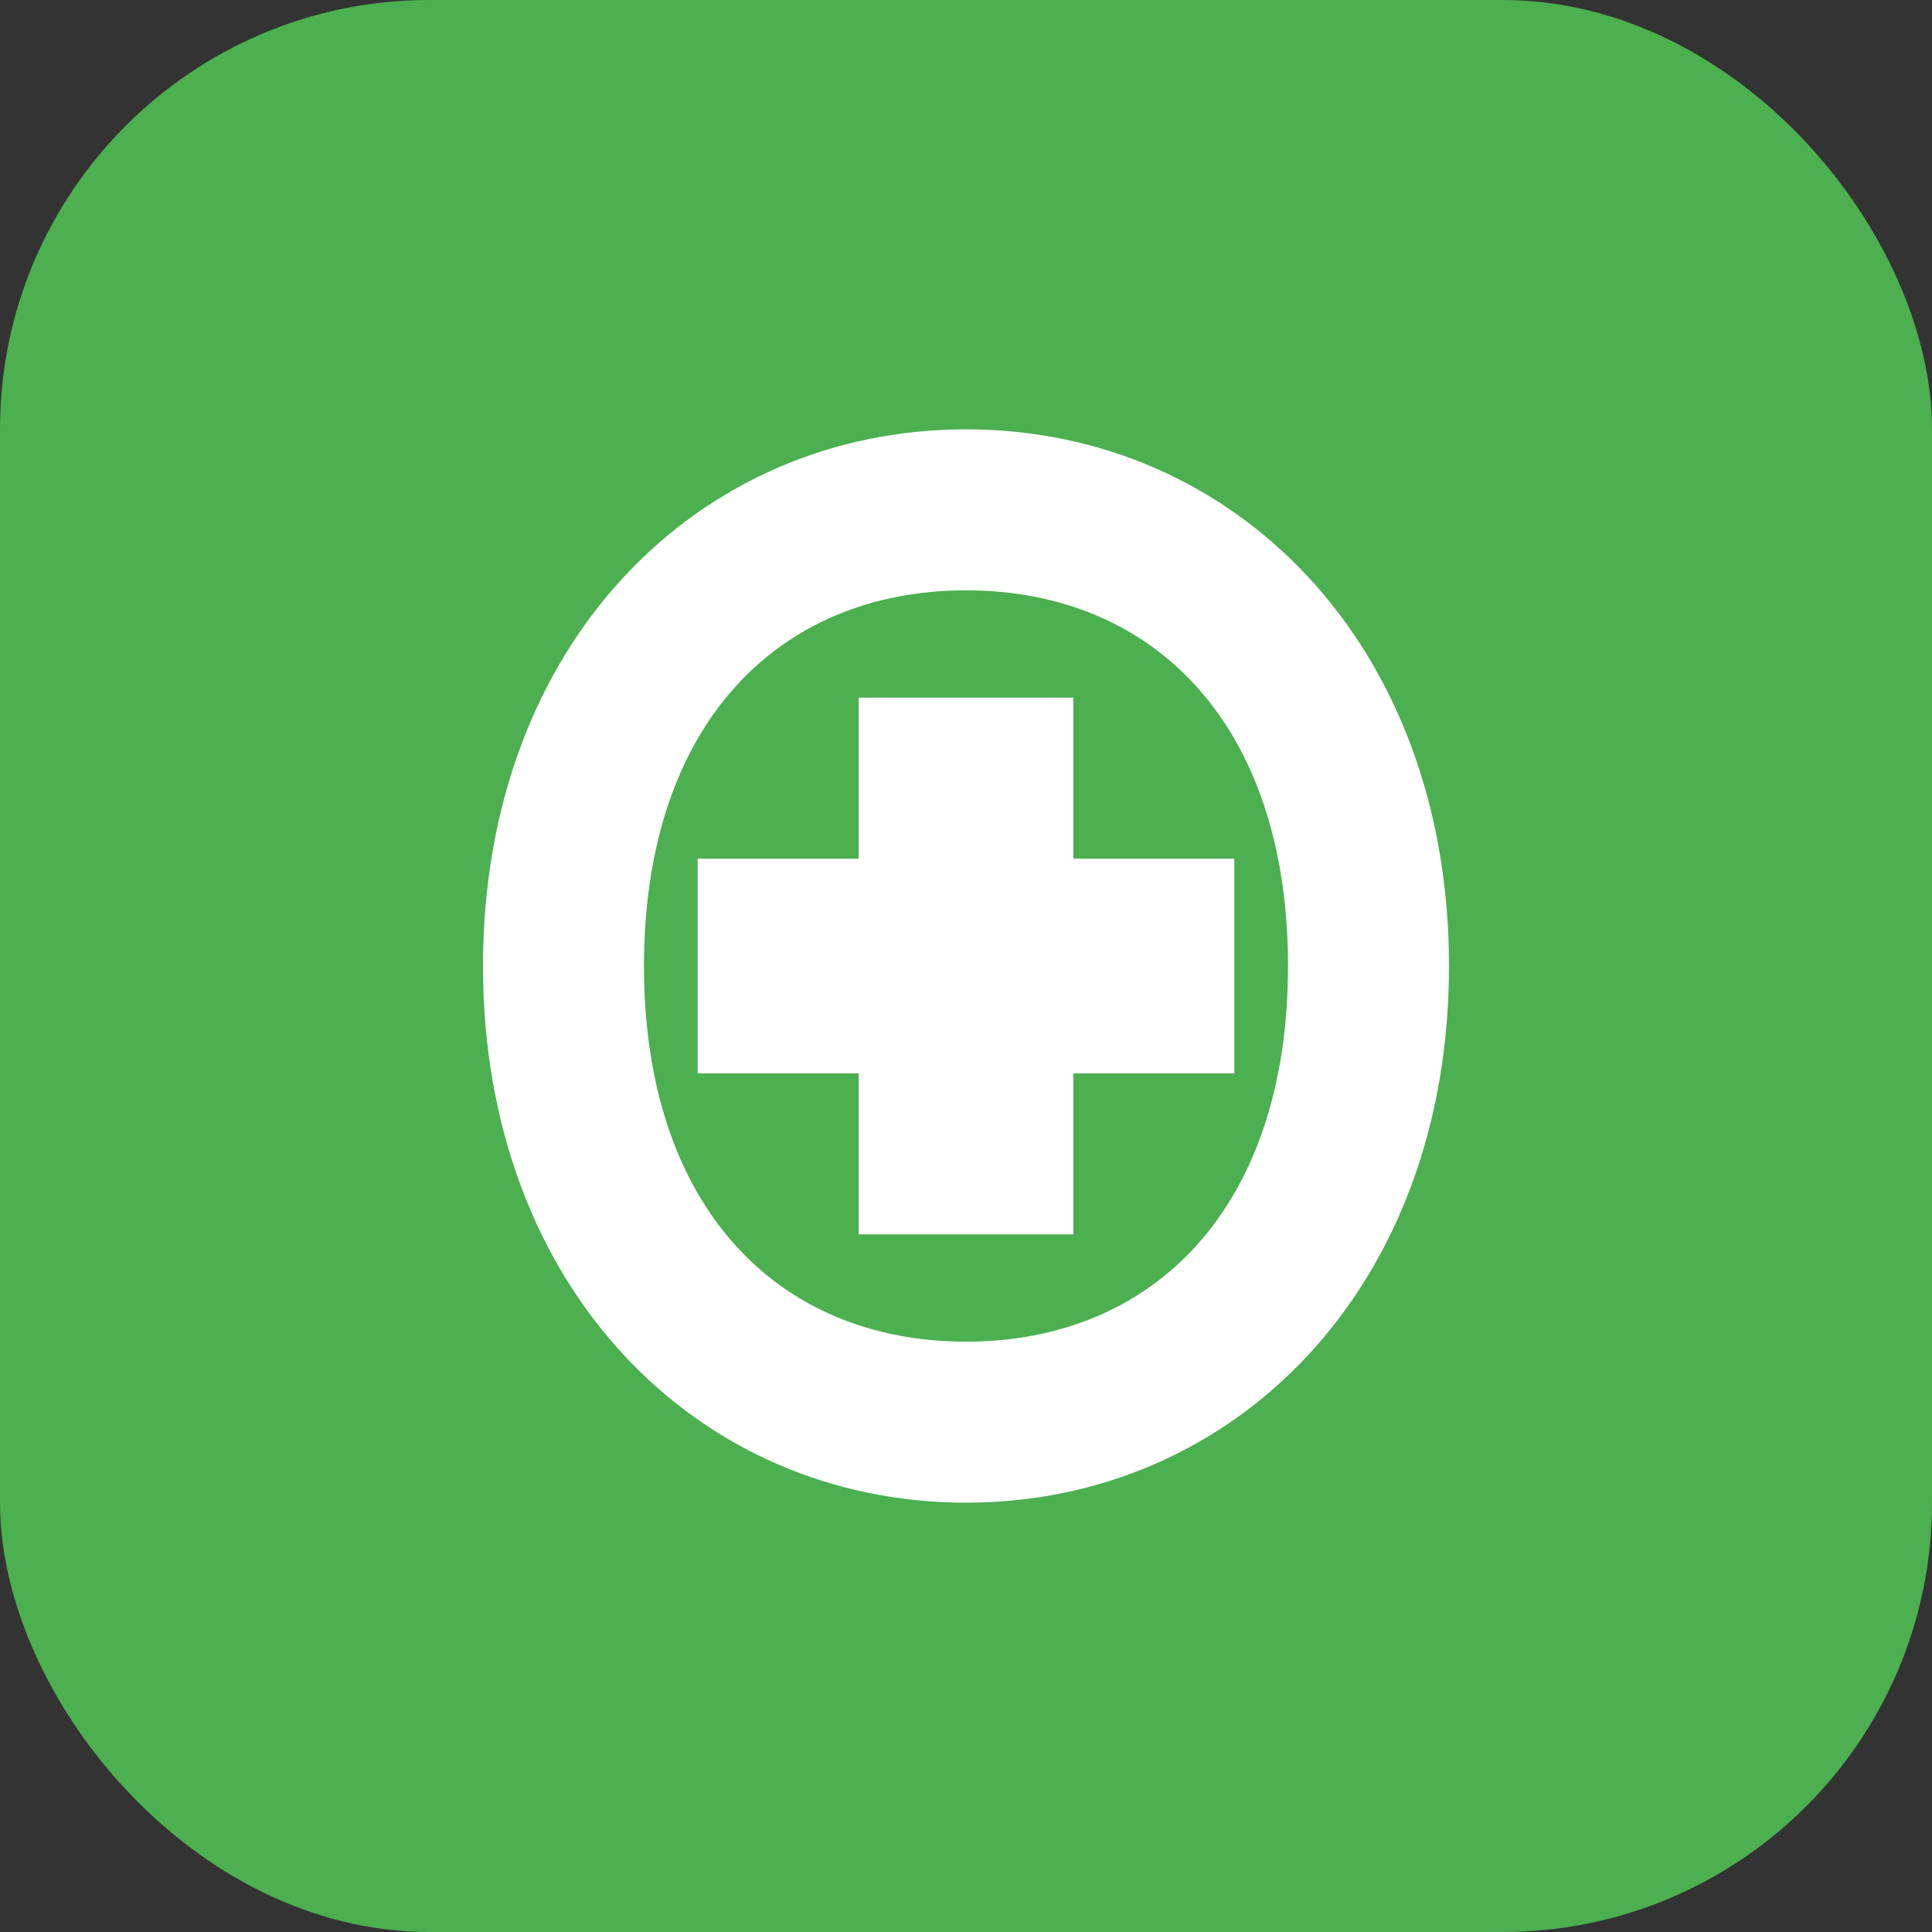 <?xml version="1.0" encoding="UTF-8" standalone="no"?>
<svg width="180" height="180" viewBox="0 0 180 180" fill="none" xmlns="http://www.w3.org/2000/svg">
  <rect x="0" y="0" width="180" height="180" fill="#333333" stroke="none"/>
  <rect width="180" height="180" rx="40" fill="#4CAF50" />
  <path d="M90 40C65 40 45 60 45 90C45 120 65 140 90 140C115 140 135 120 135 90C135 60 115 40 90 40ZM90 125C72.5 125 60 112.5 60 90C60 67.5 72.5 55 90 55C107.5 55 120 67.5 120 90C120 112.5 107.5 125 90 125Z" fill="white"/>
  <path d="M100 65H80V115H100V65Z" fill="white"/>
  <path d="M115 80H65V100H115V80Z" fill="white"/>
</svg>
